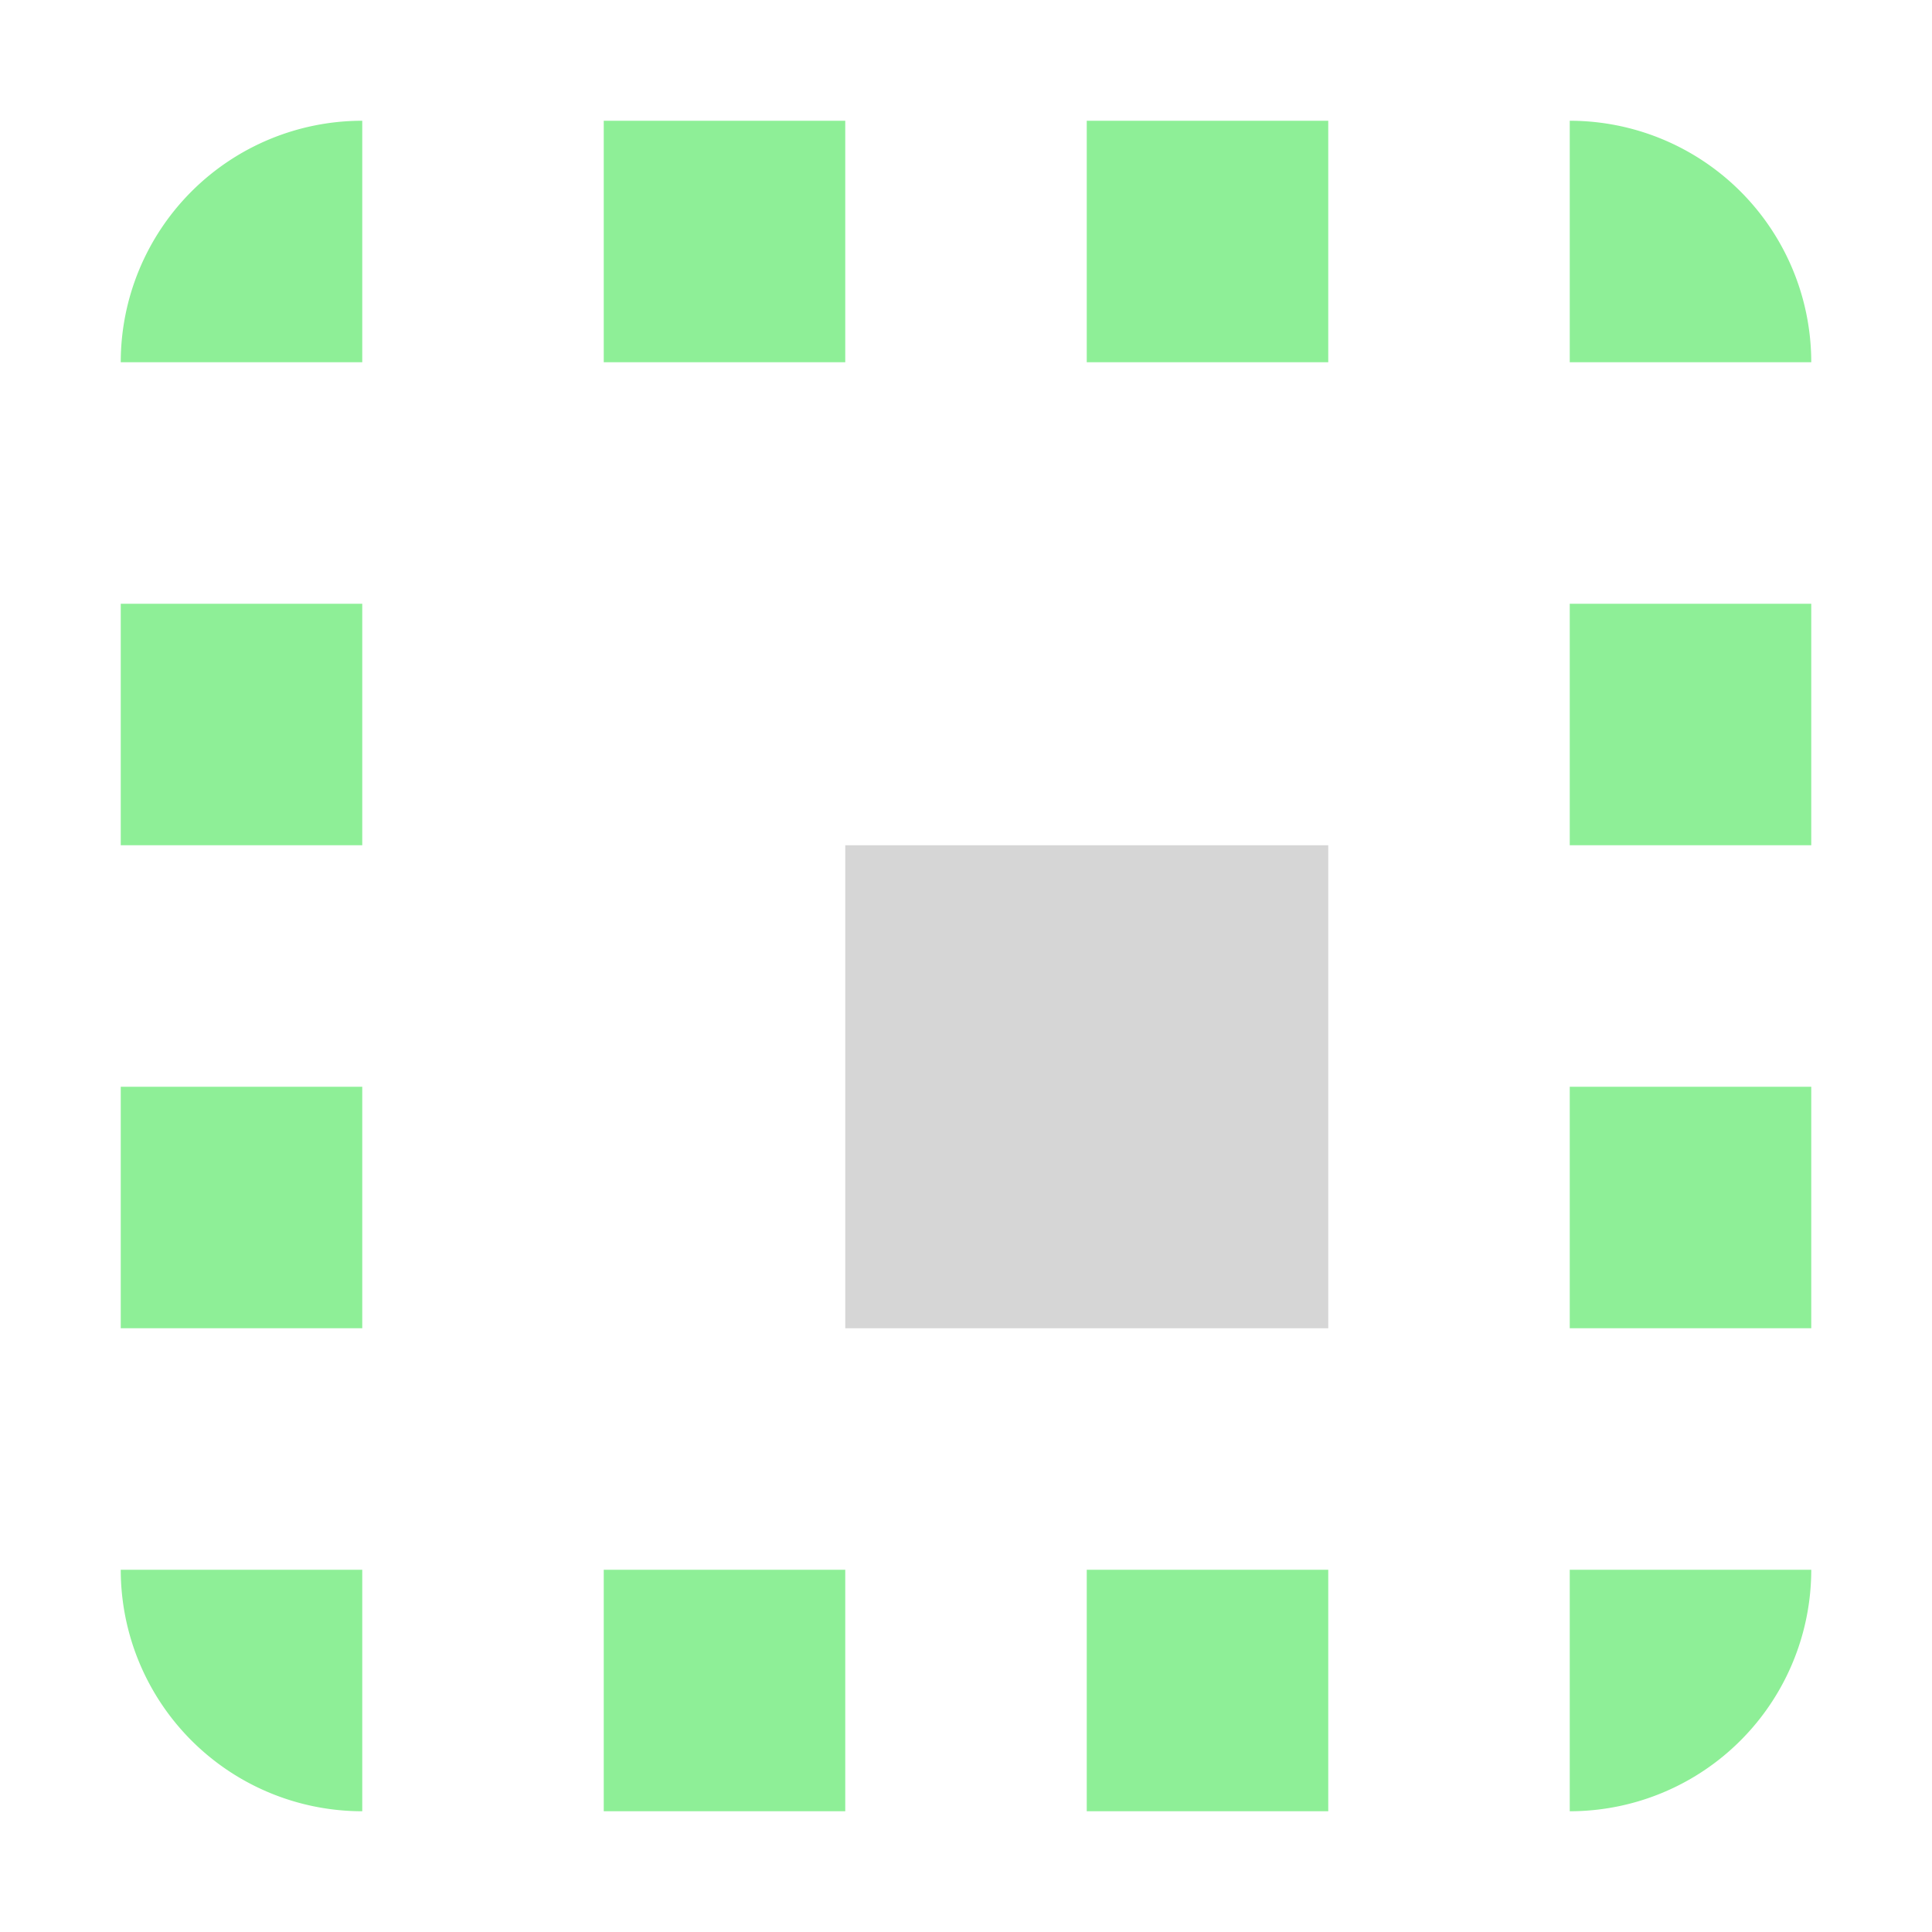 <svg height="16" width="16" viewBox="0 0 16 16" xmlns="http://www.w3.org/2000/svg"><path d="M3 1a2 2 0 0 0-2 2h2zm2 0v2h2V1zm4 0v2h2V1zm4 0v2h2a2 2 0 0 0-2-2zM1 5v2h2V5zm12 0v2h2V5zM1 9v2h2V9zm12 0v2h2V9zM1 13a2 2 0 0 0 2 2v-2zm4 0v2h2v-2zm4 0v2h2v-2zm4 0v2a2 2 0 0 0 2-2z" fill="#8eef97"/><path d="M7 7h4v4H7z" fill="#d6d6d6"/></svg>
